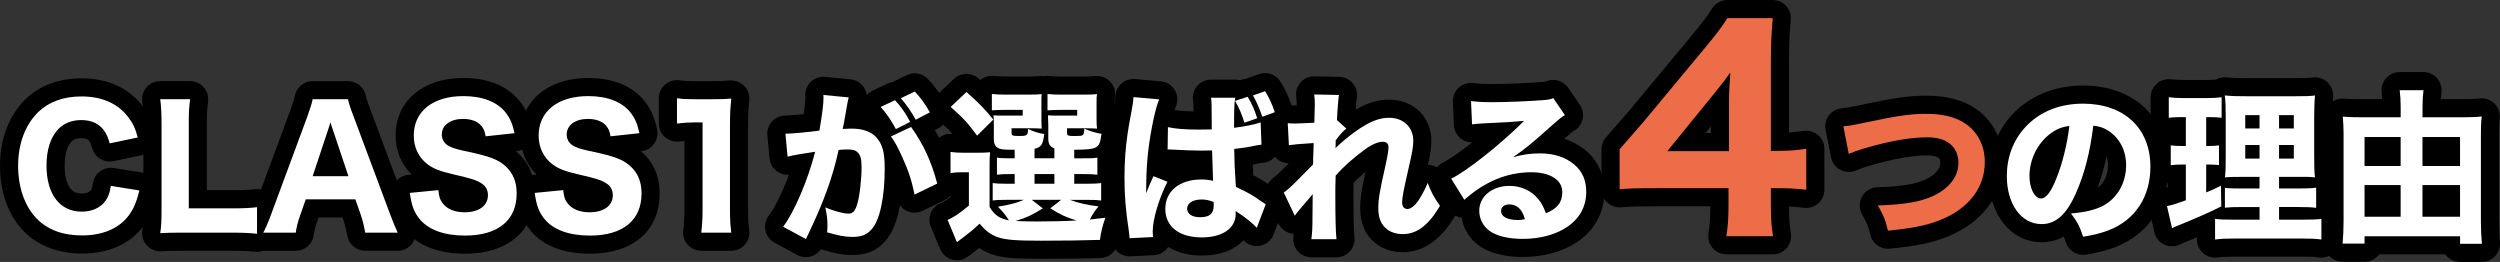 <?xml version="1.0" encoding="UTF-8"?>
<svg id="_レイヤー_2" data-name="レイヤー 2" xmlns="http://www.w3.org/2000/svg" viewBox="0 0 2069.38 216.8">
  <rect x="0" y="0" width="2069.38" height="216.8" fill="#333333" stroke="none"/>
  <defs>
    <style>
      .cls-1 {
        fill: #ed6d49;
      }

      .cls-2 {
        fill: #fff;
      }
    </style>
  </defs>
  <g id="_レイヤー_1-2" data-name="レイヤー 1">
    <g>
      <path d="M67.84,209.88c-19.51,0-36.65-6.59-48.26-18.55C6.96,178.36,0,159.11,0,137.15s7.41-41.85,21.44-55.36c11.65-11.12,27.54-16.96,45.99-16.96,21.7,0,39.22,7.97,50.66,23.05,5.13,6.72,8.06,12.94,10.45,22.15,1.03,3.97.39,8.18-1.77,11.67-2.16,3.48-5.65,5.93-9.66,6.78l-23.23,4.89c-1.04.22-2.08.32-3.1.32-6.6,0-12.61-4.38-14.44-10.99-1.13-4.07-1.64-4.79-2.24-5.62-.06-.09-.12-.18-.19-.27-.49-.72-1.65-2.42-6.62-2.42-3.65,0-6.43.98-8.25,2.91-.02.02-.05.05-.07.07-3.48,3.63-5.47,10.79-5.47,19.64,0,8.22,1.67,14.93,4.69,18.89,1.53,1.99,3.98,4.28,9.51,4.28,2.49,0,5.79-.48,7.49-2.76.64-.97,1.1-1.86,1.74-5.92.63-3.93,2.79-7.46,6.02-9.79,2.58-1.86,5.66-2.85,8.8-2.85.79,0,1.59.06,2.38.19l23.63,3.8c4.15.67,7.82,3.04,10.14,6.55,2.31,3.51,3.05,7.82,2.03,11.9-2.77,11.08-5.95,19.7-13.24,28.4-10.8,13-28.16,20.18-48.86,20.18Z"/>
      <path d="M212.77,208.52c-.68,0-1.37-.05-2.05-.14-2.92-.4-9.63-.81-18.05-.81h-41.57c-8.74,0-13.38.15-17.67.39-.27.01-.54.02-.81.02-4.24,0-8.3-1.8-11.16-4.98-3.03-3.38-4.38-7.95-3.65-12.43.65-4.01.89-8.48.89-16.48v-71.04c0-8.79-.23-13.4-.96-18.98-.56-4.28.75-8.59,3.6-11.84,2.85-3.24,6.96-5.1,11.27-5.1h24.72c4.28,0,8.35,1.82,11.19,5.02,2.85,3.19,4.2,7.44,3.71,11.69-.89,7.76-.99,8.95-.99,18.94v54.68h21.4c9.26,0,13.31-.28,18.41-.85.57-.06,1.13-.1,1.7-.1,3.66,0,7.23,1.34,9.99,3.81,3.19,2.85,5.01,6.92,5.01,11.19v22.01c0,4.34-1.88,8.46-5.15,11.31-2.75,2.4-6.25,3.69-9.85,3.69Z"/>
      <path d="M302.28,207.57c-7.31,0-13.56-5.27-14.79-12.47-.75-4.39-1.74-8.45-2.94-12.08l-1.06-3.02h-19.75l-1.1,3.14c-1.85,5.2-2.43,7.89-2.98,11.62-1.08,7.36-7.4,12.82-14.84,12.82h-26.89c-5.27,0-10.15-2.76-12.86-7.28s-2.85-10.13-.37-14.78c1.82-3.42,3.47-7.33,6.09-14.43l29.6-79.96c2.43-6.76,3.2-9.48,3.77-12.13,1.48-6.92,7.59-11.85,14.67-11.85h29.2c6.98,0,13.04,4.82,14.62,11.62.62,2.7,1.21,4.87,4,12.1.02.05,29.94,80.16,29.94,80.16,2.39,6.43,4.68,12.05,6.13,15.05,2.23,4.65,1.92,10.12-.83,14.48-2.75,4.36-7.54,7.01-12.7,7.01h-26.9Z"/>
      <path d="M385,210.01c-28.12,0-42.5-10.67-49.62-19.63-7.08-8.81-9.4-17.16-11.01-28.59-.57-4.05.54-8.16,3.07-11.37,2.53-3.21,6.26-5.26,10.33-5.65l3.03-.3c-8.62-8.35-13.31-19.63-13.31-32.32,0-28.47,22.51-47.6,56.02-47.6,26.5,0,40.39,10.88,47.37,20.02.06.07.11.15.17.23,4.78,6.5,7.35,12.53,9.49,22.23.92,4.16.02,8.52-2.47,11.98-2.49,3.46-6.33,5.7-10.57,6.16l-.42.04c3.7,3.11,6.88,6.78,9.33,10.83,4.14,6.83,6.24,14.98,6.24,24.2,0,30.7-22.09,49.77-57.65,49.77Z"/>
      <path d="M488.37,210.01c-28.12,0-42.5-10.67-49.62-19.63-7.08-8.81-9.4-17.16-11.01-28.59-.57-4.05.54-8.16,3.07-11.37,2.53-3.21,6.26-5.26,10.33-5.65l3.03-.3c-8.62-8.35-13.31-19.63-13.31-32.32,0-28.47,22.51-47.6,56.02-47.6,26.5,0,40.39,10.88,47.37,20.02.06.07.11.15.17.23,4.78,6.5,7.35,12.53,9.49,22.23.92,4.16.02,8.52-2.47,11.98-2.49,3.46-6.33,5.7-10.57,6.16l-.42.04c3.7,3.11,6.88,6.78,9.33,10.83,4.14,6.83,6.24,14.98,6.24,24.2,0,30.7-22.09,49.77-57.65,49.77Z"/>
      <path d="M580.46,207.57c-4.3,0-8.4-1.85-11.25-5.07-2.85-3.23-4.17-7.52-3.64-11.79.65-5.23.97-10.84.97-17.16v-56.88c-1.38.12-2.82.27-4.42.46-.59.07-1.19.11-1.78.11-3.65,0-7.2-1.33-9.96-3.78-3.21-2.85-5.04-6.93-5.04-11.22v-20.92c0-4.37,1.91-8.52,5.22-11.37,2.74-2.35,6.21-3.63,9.78-3.63.75,0,1.5.06,2.25.17,3.38.51,5.96.65,12.56.65h14.81c7.71,0,9.22-.12,14.2-.5.38-.03.77-.04,1.15-.04,4.04,0,7.93,1.63,10.76,4.55,3.1,3.2,4.63,7.61,4.15,12.05-.74,6.9-1,12.24-1,20.41v69.95c0,7.17.25,11.64.96,17.08.56,4.28-.75,8.59-3.6,11.84-2.85,3.24-6.96,5.1-11.27,5.1h-24.86Z"/>
      <path d="M667.12,212.86c-2.46,0-4.91-.61-7.12-1.8l-18.88-10.19c-3.86-2.08-6.62-5.76-7.54-10.05s.08-8.77,2.75-12.26c5.15-6.73,11.48-19.85,16.72-33.94-.38.03-.75.04-1.13.04-3.02,0-5.99-.91-8.53-2.66-3.65-2.52-6-6.53-6.41-10.96l-1.77-19.02c-.39-4.2,1.01-8.37,3.85-11.49,2.84-3.12,6.87-4.9,11.09-4.9h.81c1.83,0,8.13-.5,14.29-1.12.95-6.48,1.41-11,1.41-13.9v-.02c-.61-4.52.86-9.08,4.01-12.38,2.84-2.98,6.77-4.64,10.85-4.64.48,0,.96.02,1.45.07l21.05,2.04c4.47.43,8.5,2.84,11.01,6.57,1.34,1.99,2.16,4.24,2.44,6.56,1.38-1.64,3.12-2.99,5.12-3.92l11.95-5.57c1.27-.59,2.59-.99,3.92-1.21.21-.12.43-.23.65-.33l11.55-5.57c2.08-1,4.31-1.49,6.51-1.49,4.03,0,7.99,1.62,10.89,4.69,5.87,6.2,10.71,12.88,14.8,20.42,1.91,3.53,2.33,7.68,1.16,11.52s-3.83,7.05-7.39,8.91l-2.83,1.48c7.31,12.33,12.33,24.75,16.48,40.32,1.85,6.94-1.48,14.22-7.94,17.36l-18.75,9.1c-2.07,1-4.31,1.51-6.55,1.51s-4.55-.52-6.64-1.55c-2.2-1.08-4.06-2.67-5.47-4.6-2.12,11.91-5.94,23.03-12.57,30.22-8.87,9.72-19.06,10.97-26.94,10.97-8.31,0-16.01-1.76-25.01-4.41-.32-.09-.63-.2-.94-.31-1.83,2.66-4.5,4.68-7.61,5.72-1.54.52-3.15.77-4.74.77Z"/>
      <path d="M792.09,215.44c-1.24,0-2.48-.15-3.71-.47-4.56-1.16-8.31-4.4-10.13-8.74l-7.74-18.47c-1.57-3.74-1.55-7.97.04-11.7,1.6-3.73,4.64-6.66,8.43-8.11,1.9-.73,4.59-2.4,8.02-5v-4.7c-.07,0-.14,0-.21,0-3.57,0-7.06-1.28-9.8-3.64-3.3-2.85-5.2-7-5.2-11.36v-17.52c0-4.34,1.88-8.46,5.14-11.31,2.75-2.4,6.25-3.69,9.86-3.69.58,0,1.16.03,1.74.1-3.05-3.39-6.38-6.53-11.53-11.08-3.16-2.79-4.99-6.77-5.07-10.98-.07-4.21,1.62-8.25,4.68-11.15l13.04-12.36c2.89-2.74,6.6-4.11,10.32-4.11,3.52,0,7.04,1.23,9.88,3.71.54.47,1.06.93,1.58,1.39,2.71-2.25,6.11-3.47,9.6-3.47.65,0,1.29.04,1.94.13,1.46.19,4.29.42,9.47.42h17.93c6.48,0,8.38-.13,10.53-.34.47-.04.95-.07,1.42-.07.66,0,1.31.04,1.95.13.92-.17,1.85-.26,2.8-.26.65,0,1.29.04,1.94.13,1.46.19,4.29.42,9.47.42h17.52c6.6,0,8.51-.13,10.67-.34.47-.04.95-.07,1.42-.07,4.16,0,8.17,1.73,11.02,4.82,3.18,3.44,4.57,8.17,3.75,12.78-.06.36-.12.62-.15.88-.03.39-.03,2.12-.03,4.12v13.31c0,.63,0,1.19.01,1.69,2.97,3.17,4.54,7.58,3.94,12.2-.52,4.01-1.19,9.2-3.77,13.92.33,1.24.5,2.54.5,3.85v11.89c2.01,2.6,3.12,5.82,3.12,9.16v14.4c0,1.36-.18,2.7-.54,3.99.29.31.57.63.83.97,3.25,4.1,4.12,9.6,2.31,14.51-1.97,5.32-3.12,10.01-3.64,14.76-.8,7.41-6.93,13.11-14.38,13.37-12.05.42-31.04.69-49.56.69-22.12,0-31.38-.8-39.6-3.43-.12-.04-.25-.08-.37-.12-4.11-1.43-7.64-3.15-10.96-5.42-1.18.93-2.47,1.92-3.95,3.05-1.09.83-1.95,1.46-2.75,2.04-.88.64-1.52,1.1-2.41,1.82-2.69,2.15-6,3.29-9.37,3.29Z"/>
      <path d="M934.97,212.19c-7.79,0-14.34-6-14.94-13.85l-.08-1.13c-.07-1.03-.11-1.61-.35-3.28-2.79-18.55-3.83-31.22-3.83-46.73,0-13.81.89-26.45,2.73-38.65.58-4.33.66-4.75,3.36-19.37,0-.05.02-.09.03-.14,1.03-5.27,1.28-7.42,1.37-9.35.19-4.09,2.03-7.92,5.11-10.61,2.74-2.4,6.26-3.71,9.87-3.71.44,0,.89.02,1.33.06l21.33,1.9c4.94.44,9.35,3.3,11.76,7.63,2.42,4.33,2.54,9.58.32,14.02-.21.46-.47,1.15-.75,2.04,3.97.68,9.24,1.09,15.73,1.2-.02-1.13-.06-4.18-.06-4.25,0-2.07-.11-3.29-.16-3.7-1.01-4.4,0-9.03,2.79-12.6,2.84-3.64,7.2-5.77,11.82-5.77h20.1c1.32,0,2.62.17,3.87.51l1.82-.59c1.06-.35,2.14-.57,3.22-.67.26-.11.52-.21.79-.3l10.05-3.53c1.63-.57,3.31-.85,4.97-.85,5.13,0,10.06,2.65,12.84,7.24,4.14,6.84,7.05,13.16,9.44,20.5,2.5,7.67-1.51,15.94-9.07,18.72l-1.63.6.43,11.67c.29,8.01-5.76,14.83-13.75,15.5l-.26.02c-.88.07-.97.08-3.15.52-1.62.37-3.29.71-5.06,1.03.11,2.43.26,5.16.47,8.75,5.49,2.81,9.48,5.25,14.89,9.13,1.71,1.14,2.12,1.41,3.45,2.26,6.01,3.83,8.5,11.35,5.96,18.01l-7.47,19.56c-1.91,4.99-6.33,8.59-11.6,9.45-.8.13-1.61.2-2.41.2-4.13,0-8.11-1.71-10.96-4.76-6.96,7.48-18.31,12.64-34.55,12.64-10.91,0-20.37-2.53-27.78-7.08-.42.64-.88,1.25-1.4,1.82-2.67,2.98-6.43,4.77-10.43,4.96l-19.42.95c-.25.01-.5.02-.75.02ZM993.2,180.26"/>
      <path d="M1085.49,213c-4.34,0-8.46-1.88-11.31-5.15s-4.14-7.62-3.54-11.91c.11-.78.21-1.56.29-2.39-.08,0-.16,0-.24-.02-5.39-.39-10.15-3.65-12.46-8.52l-9.1-19.15c-3.06-6.44-1.16-14.15,4.55-18.44,2.68-2.01,4.43-3.56,7.5-6.62,2.23-2.23,4.09-4.09,5.63-5.64-3.43-.02-6.77-1.21-9.45-3.42-3.25-2.68-5.23-6.6-5.45-10.8l-.95-18.2c-.23-4.37,1.46-8.62,4.63-11.64,2.8-2.67,6.52-4.14,10.35-4.14.5,0,1,.02,1.5.07,1.97.2,2.88.2,4.89.2.26,0,.6,0,1.02-.02,0-.32,0-.61,0-.88,0-2.75-.07-3.58-.42-6.21-.57-4.33.79-8.7,3.7-11.95,2.85-3.18,6.91-4.99,11.17-4.99.1,0,20.81.41,20.81.41,4.32.09,8.4,2.03,11.18,5.34,2.78,3.31,4,7.66,3.34,11.94-.25,1.65-.64,5.48-.96,9.92,9.9-5.77,18.52-8.32,27.56-8.32,20.34,0,35.1,14.36,35.1,34.15,0,5.57-.89,10.99-2.85,19.77,6.14.08,11.61,3.89,13.81,9.63,2.65,6.92,3.84,9.14,8.49,15.81,3.46,4.96,3.59,11.52.35,16.62-5.09,8-7.14,11-11.92,15.95-9.13,9.52-19.76,14.36-31.57,14.36-8.19,0-15.92-2.42-21.77-6.8-.03-.02-.07-.05-.1-.08-8.87-6.77-13.37-16.68-13.37-29.45,0-7.79.83-13.94,4.38-30.13-3.72,3.09-7.09,6.19-9.88,9.07-.09,3.77-.09,6.82-.09,9.25,0,18.81.28,30.49.86,35.7.47,4.24-.89,8.48-3.73,11.66-2.85,3.18-6.91,5-11.18,5h-20.78Z"/>
      <path d="M1260.31,212.73c-15.25,0-28.24-3.48-36.59-9.81-7.48-5.59-12.33-13.65-13.8-22.68-4.38-.64-8.25-3.18-10.58-6.94l-10.87-17.52c-2.25-3.62-2.84-8.03-1.65-12.12s4.08-7.48,7.92-9.32c4.9-2.35,13.8-8.49,23.9-16.43-.06,0-.11,0-.17,0-3.5,0-6.92-1.23-9.64-3.51-3.23-2.71-5.17-6.65-5.35-10.86l-.82-19.29c-.19-4.44,1.6-8.73,4.88-11.72,2.78-2.54,6.39-3.92,10.11-3.92.67,0,1.34.04,2.01.13,3.92.53,7.57.82,15.65.82,11.16,0,27.62-.65,40.03-1.59,2.07-.16,3.42-.29,4.01-.4,2.04-.96,4.21-1.41,6.35-1.41,4.83,0,9.52,2.33,12.4,6.54l9.64,14.13c2.36,3.46,3.17,7.74,2.23,11.82s-3.54,7.58-7.18,9.66l-.2.11c-1.23.7-1.61.92-7.87,6.43,6.68,2.12,12.69,5.39,17.97,9.79,10.03,8.39,15.31,20.16,15.31,34.07,0,18.53-9.27,34.1-26.11,43.82-11.41,6.64-25.8,10.16-41.6,10.16Z"/>
      <path d="M1428.98,210.49c-4.41,0-8.6-1.94-11.45-5.3-2.85-3.36-4.08-7.81-3.35-12.16,1.09-6.55,1.52-12.53,1.57-22.27h-46.93c-13.1,0-20.13.22-26.83.83-.45.04-.91.06-1.36.06-3.73,0-7.34-1.39-10.11-3.92-3.11-2.84-4.88-6.86-4.88-11.08v-33.08c0-3.62,1.31-7.11,3.68-9.84,4.18-4.8,7.81-8.97,10.93-12.54,3.45-3.95,6.27-7.18,8.48-9.74l50.3-60.5c10.2-12.42,13.37-16.35,18.16-23.95,2.75-4.35,7.54-6.99,12.68-6.99h37.52c4.2,0,8.21,1.76,11.05,4.86,2.84,3.1,4.25,7.24,3.89,11.43-1.04,12.01-1.5,20.06-1.5,36.01v57.35c4.01-.24,7.79-.67,11.9-1.34.8-.13,1.6-.19,2.4-.19,3.54,0,6.99,1.25,9.72,3.58,3.35,2.85,5.28,7.03,5.28,11.42v33.97c0,4.29-1.84,8.38-5.05,11.23-2.76,2.44-6.3,3.77-9.95,3.77-.6,0-1.2-.04-1.81-.11-4.13-.5-8.23-.84-12.49-1.03.04,9.7.43,15.06,1.58,22.15.7,4.34-.53,8.77-3.38,12.12s-7.03,5.28-11.42,5.28h-38.63ZM1416.2,110.11v-5.57l-4.53,5.57h4.53Z"/>
      <path d="M1562.79,205.94c-6.83,0-12.89-4.66-14.55-11.42-1.79-7.27-2.58-9.54-6.88-17.06-2.61-4.57-2.64-10.18-.06-14.78,2.58-4.59,7.37-7.5,12.64-7.66,16.49-.5,27.36-1.92,35.25-4.63.06-.02.12-.04.18-.06,6.82-2.24,11.94-5.6,14.81-9.7,1.39-1.99,1.91-3.64,1.91-6.07s-.66-3.13-1.1-3.59c-1.49-1.53-4.81-2.33-9.84-2.33-12.71,0-29.25,3.03-49.16,9-3.66,1.13-7.24,2.42-9.59,3.45-1.93.85-3.99,1.27-6.04,1.27-2.39,0-4.77-.57-6.94-1.7-4.04-2.11-6.9-5.94-7.78-10.41l-4.48-22.82c-.83-4.2.18-8.55,2.77-11.96s6.5-5.55,10.77-5.89c4.11-.32,6.02-.69,14.91-2.57,27.8-5.85,39.65-7.8,55.14-7.8,16.62,0,30.32,3.63,40.71,10.8,14.29,9.78,22.51,25.87,22.51,44.13,0,24.93-14.27,46.31-39.16,58.67-.04.02-.09.04-.13.07-14.59,7.06-28.3,10.34-54.33,12.97-.51.05-1.02.08-1.52.08Z"/>
      <path d="M1724.3,210.96c-6.36,0-12.15-4.05-14.22-10.26-.65-1.94-1.2-3.51-1.76-4.89-5.12,2.85-11.19,4.69-18.38,4.69-25.38,0-43.8-23.05-43.8-54.8,0-19.18,6.82-37.13,19.2-50.52,14.37-15.7,35.28-24.38,58.83-24.38,42.36,0,70.83,26.99,70.83,67.16,0,30.82-16.3,55.64-43.6,66.39-7.39,2.93-13.61,4.55-24.59,6.4-.84.14-1.68.21-2.51.21ZM1743.72,129.4c-2,9.3-4.46,17.97-7.43,26.09,5.43-4.07,8.6-10.88,8.6-18.75,0-2.21-.28-4.78-1.17-7.34Z"/>
      <path d="M1921.54,213.27c-.75,0-1.5-.06-2.25-.17-3.34-.51-6.33-.65-13.92-.65h-55.28c-7.57,0-10.57.14-14.56.68-.67.09-1.34.14-2.01.14-3.61,0-7.12-1.3-9.87-3.71-3.26-2.85-5.13-6.97-5.13-11.29v-1.82c-3.52,1.47-7.44,3.09-11.95,4.93l-.19.08c-.65.28-.75.32-1.16.55-2.26,1.25-4.77,1.89-7.29,1.89-2.08,0-4.16-.43-6.1-1.3-4.31-1.92-7.46-5.75-8.52-10.35l-4.21-18.34c-.9-3.93-.18-8.07,2-11.46,2.18-3.4,5.64-5.77,9.59-6.58,1.43-.3,2.42-.5,3.65-.83v-3.51c-2.7-.46-5.25-1.65-7.36-3.49-3.26-2.85-5.14-6.97-5.14-11.3v-16.44c0-4.04,1.63-7.91,4.51-10.72-.38-.28-.74-.57-1.09-.88-3.21-2.85-5.04-6.93-5.04-11.22v-16.98c0-4.3,1.85-8.4,5.07-11.24,2.76-2.43,6.29-3.76,9.93-3.76.62,0,1.24.04,1.86.12,3.08.38,6.5.56,10.77.56h18.61c3.33,0,5.81-.12,7.78-.28,2.22-1.24,4.73-1.9,7.3-1.9.46,0,.92.02,1.39.06,5.25.49,8.85.61,17.49.61h38.17c9.25,0,12.97-.12,15.29-.49.79-.13,1.58-.19,2.37-.19,3.8,0,7.5,1.45,10.31,4.1,3.39,3.2,5.09,7.8,4.61,12.44-.38,3.63-.6,10.26-.6,17.75v29.88c0,9.37.13,13.43.56,16.69.2,1.55.15,3.11-.12,4.61.78,1.83,1.19,3.83,1.19,5.87v15.25c2.77,2.8,4.35,6.59,4.35,10.56v17.12c0,4.37-1.91,8.52-5.22,11.37-2.74,2.35-6.22,3.63-9.78,3.63Z"/>
      <path d="M2036.31,216.8c-5.02,0-9.46-2.46-12.18-6.25h-54.79c-2.73,3.71-7.13,6.11-12.08,6.11h-18.2c-4.21,0-8.24-1.77-11.08-4.89-2.84-3.11-4.24-7.28-3.86-11.47.53-5.8.75-10.92.75-17.11v-73.21c0-4-.18-7.59-.61-12-.43-4.47,1.16-8.9,4.34-12.07,2.83-2.82,6.64-4.38,10.59-4.38.5,0,.99.02,1.49.07,3.38.34,7.3.47,13.99.47h17.27c-.12-1.84-.29-3.67-.52-5.66-.5-4.25.84-8.52,3.69-11.72s6.93-5.03,11.21-5.03h19.7c4.3,0,8.4,1.85,11.25,5.07,2.85,3.23,4.17,7.52,3.64,11.79-.22,1.73-.4,3.48-.52,5.55h17.83c6.92,0,10.66-.15,14.28-.58.58-.07,1.17-.1,1.75-.1,3.95,0,7.76,1.56,10.59,4.38,3.25,3.23,4.83,7.78,4.31,12.33-.43,3.76-.58,7.12-.58,12.83v72.4c0,5.61.25,11.39.76,17.17.37,4.19-1.04,8.34-3.89,11.44-2.84,3.1-6.85,4.86-11.06,4.86h-18.07Z"/>
    </g>
    <g>
      <path class="cls-2" d="M90.79,118.67c-1.36-4.89-2.45-7.47-4.48-10.32-4.08-5.98-10.59-8.96-19.02-8.96-7.74,0-14.4,2.58-19.15,7.61-6.25,6.52-9.64,16.98-9.64,30.02,0,23.77,11,38.17,29.2,38.17,8.56,0,15.62-3.26,19.83-9.24,2.17-3.26,3.26-6.11,4.21-12.09l23.63,3.8c-2.72,10.87-5.3,16.57-10.19,22.41-8.01,9.64-21.19,14.81-37.35,14.81s-28.66-4.89-37.49-13.99c-9.92-10.19-15.35-25.81-15.35-43.74s5.84-33.96,16.84-44.55c8.83-8.42,20.92-12.77,35.59-12.77,16.98,0,30.16,5.84,38.71,17.12,3.94,5.16,5.98,9.51,7.88,16.84l-23.23,4.89Z"/>
      <path class="cls-2" d="M151.1,192.57c-8.42,0-13.45.14-18.47.41.82-5.03,1.09-10.32,1.09-18.88v-71.04c0-9.37-.27-14.67-1.09-20.92h24.72c-.95,8.29-1.09,10.05-1.09,20.65v69.68h36.4c9.37,0,14.13-.27,20.1-.95v22.01c-3.94-.54-11.55-.95-20.1-.95h-41.57Z"/>
      <path class="cls-2" d="M302.28,192.57c-.95-5.57-2.17-10.32-3.53-14.4l-4.62-13.18h-41.02l-4.62,13.18c-2.17,6.11-2.99,9.78-3.67,14.4h-26.89c2.17-4.08,4.08-8.56,6.93-16.3l29.61-80.01c2.45-6.79,3.53-10.32,4.35-14.13h29.2c.82,3.53,1.63,6.38,4.62,14.13l29.88,80.01c2.58,6.93,5.03,12.9,6.66,16.3h-26.9ZM275.52,107.4c-.41-1.22-.95-2.58-2.04-6.25-.81,2.85-.95,3.53-1.9,6.25l-12.77,38.44h29.61l-12.9-38.44Z"/>
      <path class="cls-2" d="M362.86,157.39c.54,5.57,1.36,8.15,3.67,11,3.67,4.75,10.05,7.33,18.07,7.33,11.82,0,19.29-5.43,19.29-14.13,0-4.21-1.77-7.61-5.3-9.78-4.21-2.72-8.42-4.08-23.23-7.47-11.55-2.72-16.03-4.48-21.19-8.15-7.61-5.71-11.68-13.99-11.68-24.04,0-19.97,15.89-32.6,41.02-32.6,16.17,0,28.39,4.89,35.45,14.13,3.4,4.62,5.16,8.56,6.93,16.57l-23.91,2.58c-.68-4.21-1.63-6.25-3.53-8.69-3.12-3.67-8.56-5.71-15.08-5.71-10.59,0-17.66,5.16-17.66,12.9,0,3.67,1.63,6.66,4.62,8.83,2.99,1.9,5.71,2.85,12.77,4.48,14.81,3.12,21.33,4.89,26.76,7.33,5.57,2.45,10.59,6.66,13.72,11.82,2.72,4.48,4.08,9.92,4.08,16.44,0,22.14-15.49,34.77-42.65,34.77-17.52,0-30.7-4.89-37.9-13.99-4.48-5.57-6.38-10.73-7.88-21.33l23.63-2.31Z"/>
      <path class="cls-2" d="M466.23,157.39c.54,5.57,1.36,8.15,3.67,11,3.67,4.75,10.05,7.33,18.07,7.33,11.82,0,19.29-5.43,19.29-14.13,0-4.21-1.77-7.61-5.3-9.78-4.21-2.72-8.42-4.08-23.23-7.47-11.55-2.72-16.03-4.48-21.19-8.15-7.61-5.71-11.68-13.99-11.68-24.04,0-19.97,15.89-32.6,41.02-32.6,16.17,0,28.39,4.89,35.45,14.13,3.4,4.62,5.16,8.56,6.93,16.57l-23.91,2.58c-.68-4.21-1.63-6.25-3.53-8.69-3.12-3.67-8.56-5.71-15.08-5.71-10.59,0-17.66,5.16-17.66,12.9,0,3.67,1.63,6.66,4.62,8.83,2.99,1.9,5.71,2.85,12.77,4.48,14.81,3.12,21.33,4.89,26.76,7.33,5.57,2.45,10.59,6.66,13.72,11.82,2.72,4.48,4.08,9.92,4.08,16.44,0,22.14-15.49,34.77-42.65,34.77-17.52,0-30.7-4.89-37.9-13.99-4.48-5.57-6.38-10.73-7.88-21.33l23.63-2.31Z"/>
      <path class="cls-2" d="M560.36,81.32c4.48.68,7.88.82,14.81.82h14.81c8.15,0,10.05-.14,15.35-.54-.82,7.61-1.09,13.45-1.09,22.01v69.95c0,7.61.27,12.77,1.09,19.02h-24.86c.68-5.43,1.09-11.55,1.09-19.02v-72.26h-5.98c-5.3,0-9.51.27-15.21.95v-20.92Z"/>
      <path class="cls-2" d="M650.15,110.66h.81c4.08,0,20.38-1.49,27.3-2.58,2.45-14.26,3.4-22.28,3.4-27.44,0-.41,0-1.09-.14-2.04l21.05,2.04c-.41,1.36-.68,2.44-.95,3.94-.14.54-1.22,6.38-3.12,17.52-.54,2.85-.54,2.99-.95,4.62,3.26-.14,5.16-.27,7.2-.27,9.64,0,16.71,2.58,21.19,7.88,4.62,5.57,6.38,12.22,6.38,24.99,0,24.31-4.08,43.2-11,50.67-4.08,4.48-8.42,6.11-15.89,6.11-5.84,0-11.55-1.09-20.78-3.8.27-2.99.27-4.08.27-6.11,0-4.75-.41-8.15-1.77-14.53,6.93,2.99,14.81,5.16,19.29,5.16,3.4,0,5.43-2.17,7.06-7.61,2.04-6.52,3.67-20.65,3.67-30.97,0-6.52-.95-10.05-3.4-12.22-1.77-1.77-3.94-2.31-8.83-2.31-2.31,0-3.8.14-6.79.41-4.75,22.14-12.22,42.79-24.86,69.14-1.22,2.58-1.36,2.85-2.17,4.62l-18.88-10.19c9.24-12.09,20.78-39.39,26.49-62.08-9.64,1.36-18.88,2.99-22.82,4.08l-1.77-19.02ZM740.88,82.95c5.43,5.98,8.56,10.46,12.5,17.93l-11.82,5.98c-3.67-6.93-8.15-13.58-12.63-18.34l11.95-5.57ZM754.19,105.09c10.59,15.08,16.71,28.52,21.6,46.86l-18.75,9.1c-2.31-11.27-5.03-19.7-10.05-30.7-3.94-8.69-5.84-12.22-9.51-17.39l16.71-7.88ZM757.18,75.75c4.89,5.16,8.96,10.73,12.5,17.25l-11.68,6.11c-3.94-7.06-7.61-12.36-12.36-17.79l11.55-5.57Z"/>
      <path class="cls-2" d="M819.12,171.38c4.35,6.93,8.29,9.51,16.03,11-2.99-4.62-4.62-6.66-9.1-11.27,10.46-1.77,15.76-3.26,21.46-5.71h-14.4c-5.84,0-8.56.14-11.41.54v-14.4c3.12.41,5.3.54,11.27.54h6.93v-8.01h-1.9c-7.06,0-9.37.14-12.77.54v-14.13c3.67.54,5.43.54,12.77.54h1.9v-7.06c-7.61,0-10.46-.14-12.63-.95-3.26-1.22-4.62-3.53-4.62-7.88v-11.41c0-4.35,0-5.03-.27-8.29,2.72.27,4.62.27,9.78.27h14.4v-4.75h-14.4c-5.71,0-7.88.14-11.14.41v-13.58c3.12.41,7.2.54,11.41.54h17.93c6.66,0,9.1-.14,11.95-.41-.27,1.77-.27,2.72-.27,5.3v15.62c0,3.8.14,5.98.27,7.61-2.99-.14-5.71-.27-8.83-.27h-16.17v3.53c0,2.58.68,2.85,6.25,2.85,6.79,0,7.33-.41,7.33-5.84,5.03,2.31,8.15,3.4,13.45,4.21-.95,8.56-2.45,11-8.01,12.22v7.88h16.44v-8.15c-3.67-1.49-5.03-3.67-5.03-8.01v-10.73c0-1.22-.14-4.08-.27-8.69,2.72.27,4.62.27,9.78.27h14.4v-4.75h-13.31c-5.84,0-8.01.14-11.27.41v-13.58c3.12.41,7.2.54,11.41.54h17.52c6.79,0,9.24-.14,12.09-.41-.41,2.31-.41,2.45-.41,7.61v13.31c0,3.67.14,5.71.41,7.61-3.12-.14-5.84-.27-8.96-.27h-15.89v3.67c0,2.45.68,2.72,6.25,2.72,7.61,0,7.74,0,8.01-6.11,4.89,2.17,8.42,3.26,14.26,4.35-.95,7.33-1.9,9.78-4.89,11.27-2.58,1.36-6.52,1.77-17.66,1.9v7.06h6.52c7.33,0,8.96,0,12.63-.54v14.13c-3.53-.41-5.7-.54-12.77-.54h-6.38v8.01h9.37c7.2,0,9.64-.14,12.9-.54v14.4c-3.4-.41-5.84-.54-12.9-.54h-12.9c6.52,2.58,13.85,4.21,23.63,5.43-3.4,4.08-4.89,6.38-7.2,10.87,4.08-.41,6.25-.68,12.9-1.49-2.31,6.25-3.8,12.09-4.48,18.34-11.55.41-30.43.68-49.04.68-20.1,0-28.66-.68-35.04-2.72-6.25-2.17-10.32-5.16-15.62-11.41-5.3,5.03-7.61,6.93-13.31,11.27-2.31,1.77-3.4,2.44-5.43,4.07l-7.74-18.47c4.62-1.77,10.05-5.43,17.66-11.82v-27.57h-6.38c-3.26,0-5.16.14-8.83.68v-17.52c3.94.54,5.98.68,11.14.68h11.41c5.03,0,7.06-.14,10.19-.41-.41,4.21-.41,5.84-.41,14.94v30.43ZM799.97,76.16c9.78,8.56,15.21,14.13,22.28,22.82l-13.45,13.31c-7.33-10.05-11.41-14.53-21.87-23.77l13.04-12.36ZM863.13,172.46c-8.69,5.57-13.04,7.47-22.41,10.46,4.62.27,11,.41,18.75.41,8.96,0,22.41-.27,31.65-.82-8.42-2.58-13.04-4.62-21.73-10.05l8.96-7.06h-24.31l9.1,7.06ZM856.34,152.09h16.44v-8.01h-16.44v8.01Z"/>
      <path class="cls-2" d="M959.57,82.27c-2.85,5.71-6.93,24.99-8.96,41.29-1.09,8.83-1.63,18.34-1.77,26.35,0,2.58-.14,7.88-.14,10.05,2.99-7.33,3.94-9.78,6.11-14.13l11.55,4.62c-7.2,14.26-12.22,31.11-12.22,41.43,0,.54.14,2.04.27,4.35l-19.42.95c-.14-1.77-.14-2.58-.54-5.43-2.72-18.07-3.67-30.02-3.67-44.55,0-12.77.81-24.86,2.58-36.54q.54-4.07,3.26-18.75c1.09-5.57,1.49-8.56,1.63-11.54l21.33,1.9ZM966.77,105.23c5.98,1.36,14.26,2.04,25.4,2.04,3.8,0,6.25,0,10.87-.14q0-10.05-.14-19.15c0-2.58-.14-5.43-.54-7.06h20.1c-.82,4.48-.95,10.05-.95,24.86,8.96-1.09,16.3-2.58,22-4.48l.68,18.47c-1.63.14-1.9.14-5.3.81-4.75,1.09-10.05,1.9-17.25,2.72.14,11,.27,13.99,1.36,31.38,10.05,4.75,13.99,6.93,20.78,11.82,2.04,1.36,2.44,1.63,3.94,2.58l-7.47,19.56c-3.12-3.8-9.64-8.96-17.52-13.99.14,1.22.14,1.49.14,2.31,0,11.95-10.87,19.56-28.12,19.56-18.75,0-30.16-8.97-30.16-23.64s11.82-24.31,29.75-24.31c3.67,0,5.98.27,9.78,1.09-.14-4.62-.41-10.73-.81-25.13-3.94.14-6.25.14-9.24.14-4.89,0-16.98-.41-22.82-.81q-2.17-.14-3.94-.14c-.14,0-.41,0-.82.14l.27-18.61ZM994.62,165.13c-7.2,0-11.95,2.99-11.95,7.61,0,4.35,4.08,7.06,10.73,7.06,7.88,0,11.27-2.99,11.27-9.78,0-1.22,0-2.85-.14-2.85-3.94-1.49-6.25-2.04-9.92-2.04ZM1030.07,101.56c-2.04-6.66-4.35-12.09-7.74-18.07l10.46-3.4c3.53,6.11,5.71,10.87,7.88,17.79l-10.59,3.67ZM1044.88,96.67c-2.17-6.52-4.48-11.82-7.74-17.66l10.05-3.53c3.53,5.84,5.98,11.14,8.01,17.39l-10.32,3.8Z"/>
      <path class="cls-2" d="M1062.67,159.42c3.26-2.45,5.57-4.48,9.1-8.01q13.31-13.31,15.08-15.21c.14-2.17.14-3.94.14-5.57q.14-3.53.27-6.93c0-1.63,0-2.58.14-5.3-11.27.68-16.71,1.22-20.51,1.77l-.95-18.2c2.72.27,4.21.27,6.38.27,2.72,0,11-.41,15.62-.68.27-7.33.41-12.36.41-15.21,0-3.53-.14-5.03-.54-8.15l20.51.41c-.54,3.53-1.36,13.04-1.63,20.78l7.74,7.06c-2.45,1.77-5.71,5.43-8.83,9.78v2.99c0,.68,0,.82-.14,3.4,4.07-4.08,10.87-9.78,16.03-13.45,11.55-8.29,19.83-11.68,28.25-11.68,11.95,0,20.1,7.74,20.1,19.15,0,4.62-.82,9.37-3.53,21.05-4.48,19.56-5.71,26.08-5.71,29.88,0,3.4,1.63,5.43,4.48,5.43,2.58,0,5.84-2.58,8.69-6.52,3.12-4.75,6.25-10.59,8.01-15.08,3.12,8.15,4.89,11.41,10.19,19.02-4.75,7.47-6.25,9.64-10.05,13.58-6.38,6.66-13.04,9.78-20.78,9.78-4.89,0-9.51-1.36-12.77-3.8-5.16-3.94-7.47-9.37-7.47-17.52,0-7.47.95-13.45,5.84-35.04,1.77-8.01,2.58-12.9,2.58-15.62,0-2.85-1.63-4.48-4.75-4.48-3.8,0-9.24,2.31-14.94,6.52-9.51,6.93-18.47,14.94-24.04,21.6-.27,6.66-.27,11.68-.27,15.21,0,18.75.27,31.24.95,37.35h-20.78c.68-4.89.95-9.51.95-21.19,0-8.42,0-8.83.14-16.16q-.81.81-2.44,2.99-1.36,1.63-5.03,5.84c-.95,1.22-2.44,2.85-4.21,5.03-1.63,1.9-2.04,2.44-3.12,4.07l-9.1-19.15Z"/>
      <path class="cls-2" d="M1217.66,83.63c5.03.68,9.51.95,17.66.95,11.68,0,28.53-.68,41.16-1.63,5.3-.41,6.93-.68,9.24-1.77l9.64,14.13c-2.85,1.63-2.99,1.63-13.58,11-14.13,12.63-18.47,16.17-29.48,23.91,7.74-2.31,14.53-3.26,22.41-3.26,11.55,0,21.05,3.12,28.39,9.24,6.66,5.57,9.92,13.04,9.92,22.55,0,13.18-6.38,23.77-18.61,30.83-9.1,5.3-21.05,8.15-34.09,8.15-11.82,0-21.87-2.45-27.57-6.79-5.3-3.94-8.29-9.92-8.29-16.57,0-11.68,10.59-20.51,24.99-20.51,9.64,0,18.2,3.94,23.91,11,2.72,3.26,4.21,6.11,6.25,11.68,9.64-3.94,13.58-9.1,13.58-17.66,0-9.92-10.05-16.3-25.67-16.3-19.97,0-38.58,7.74-55.42,22.82l-10.87-17.52c12.77-6.11,41.16-28.66,60.31-47.81-11.14.95-13.45,1.09-33.42,2.04-4.35.27-5.57.27-9.64.81l-.82-19.29ZM1249.31,169.2c-4.08,0-6.79,2.17-6.79,5.43,0,4.75,5.16,7.47,13.99,7.47,2.04,0,2.58,0,5.71-.68-2.04-8.01-6.52-12.22-12.9-12.22Z"/>
      <path class="cls-1" d="M1340.63,123.56c8.88-10.21,15.32-17.54,19.54-22.42l50.39-60.61c10.21-12.43,13.99-17.09,19.31-25.53h37.52c-1.11,12.88-1.55,21.31-1.55,37.3v72.59h6.22c7.99,0,14.87-.44,23.09-1.78v33.97c-7.33-.89-14.65-1.33-23.09-1.33h-6.22v13.54c0,11.77.44,17.98,1.78,26.2h-38.63c1.33-7.99,1.78-15.1,1.78-26.64v-13.1h-61.94c-13.32,0-20.87.22-28.19.89v-33.08ZM1431.2,84.26c0-6.88.22-11.99,1.11-24.2-3.33,4.66-7.77,10.43-13.54,17.54l-38.63,47.51h51.06v-40.85Z"/>
      <path class="cls-1" d="M1525.85,104.55c5.16-.41,7.88-.95,16.84-2.85,28.39-5.98,38.44-7.47,52.02-7.47s24.31,2.72,32.19,8.15c10.32,7.06,16.03,18.34,16.03,31.79,0,19.29-11.14,35.45-30.83,45.23-12.9,6.25-25.13,9.1-49.31,11.55-2.17-8.83-3.53-12.36-8.42-20.92,18.07-.54,30.16-2.17,39.66-5.43,9.92-3.26,17.66-8.56,22.41-15.35,3.12-4.48,4.62-9.1,4.62-14.67s-1.77-10.32-5.3-13.99c-4.62-4.75-11.27-6.93-20.65-6.93-14.13,0-31.79,3.12-53.52,9.64-3.53,1.09-7.88,2.58-11.27,4.08l-4.48-22.82Z"/>
      <path class="cls-2" d="M1718.2,160.24c-7.61,17.25-16.57,25.26-28.25,25.26-16.84,0-28.8-16.44-28.8-39.8,0-15.49,5.3-29.61,15.21-40.34,11.68-12.77,28.39-19.56,47.81-19.56,34.09,0,55.83,20.38,55.83,52.16,0,24.72-12.36,43.88-34.09,52.43-6.52,2.58-11.95,3.94-21.6,5.57-2.85-8.56-4.75-12.22-10.05-19.29,12.09-.95,20.51-3.12,26.89-6.52,11.68-6.38,18.75-19.02,18.75-33.42,0-12.09-5.3-22.28-14.53-28.39-3.94-2.58-7.2-3.67-12.63-4.35-2.72,22.41-7.47,40.48-14.53,56.24ZM1696.6,111.07c-10.32,8.01-16.71,21.19-16.71,34.77,0,10.19,4.35,18.47,9.64,18.47,3.94,0,8.15-5.3,12.5-16.3,5.03-12.09,9.24-29.2,10.87-43.74-6.52.82-11,2.72-16.3,6.79Z"/>
      <path class="cls-2" d="M1804.99,96.94c-3.8,0-6.38.14-9.78.54v-16.98c3.26.41,7.2.68,12.63.68h18.61c5.43,0,9.1-.27,12.5-.68v16.98c-3.26-.41-6.11-.54-9.78-.54h-2.99v23.91h2.04c3.53,0,5.57-.14,8.56-.54v16.3c-2.72-.27-5.43-.41-8.56-.41h-2.04v23.09c4.62-1.9,6.52-2.72,12.22-5.57l.27,17.12c-11.14,5.57-19.29,9.1-37.9,16.71-.95.41-1.63.68-2.85,1.36l-4.21-18.34c4.62-.95,6.11-1.36,15.62-4.75v-29.61h-3.12c-3.94,0-6.38.14-9.37.54v-16.44c3.26.41,5.43.54,9.78.54h2.72v-23.91h-4.35ZM1870.33,171.38h-13.99c-8.29,0-11.14.14-14.67.54v-16.44c3.26.41,5.98.54,14.53.54h14.13v-9.64h-12.5c-8.96,0-12.36.14-16.16.41.54-3.12.68-8.69.68-17.39v-31.65c0-9.78-.14-14.13-.81-18.75,5.84.54,9.92.68,18.88.68h38.17c10.19,0,14.26-.14,17.66-.68-.41,3.94-.68,10.73-.68,19.29v29.88c0,9.78.14,14.4.68,18.61-4.08-.41-6.11-.41-14.13-.41h-15.62v9.64h15.89c7.88,0,11-.14,14.81-.68v16.71c-4.08-.54-7.47-.68-14.67-.68h-16.03v10.46h20.24c7.47,0,11.14-.14,14.81-.68v17.12c-4.48-.68-8.42-.82-16.16-.82h-55.28c-7.74,0-11.55.14-16.57.82v-17.12c3.94.54,6.93.68,14.26.68h22.55v-10.46ZM1858.51,95.31v11h11.82v-11h-11.82ZM1858.51,120.03v11.27h11.82v-11.27h-11.82ZM1886.49,106.31h12.22v-11h-12.22v11ZM1886.49,131.31h12.22v-11.27h-12.22v11.27Z"/>
      <path class="cls-2" d="M2038.22,97.08c6.93,0,11.41-.14,16.03-.68-.54,4.75-.68,8.83-.68,14.53v72.4c0,5.98.27,12.22.82,18.47h-18.07v-6.25h-79.05v6.11h-18.2c.54-5.98.82-11.55.82-18.47v-73.21c0-5.03-.27-9.24-.68-13.45,4.08.41,8.56.54,15.49.54h32.46v-8.29c0-5.3-.27-9.51-.81-14.13h19.7c-.54,4.35-.81,8.42-.81,14.4v8.01h33.01ZM1957.26,113.38v24.04h29.88v-24.04h-29.88ZM1957.26,153.17v26.22h29.88v-26.22h-29.88ZM2036.31,137.42v-24.04h-31.11v24.04h31.11ZM2036.31,179.39v-26.22h-31.11v26.22h31.11Z"/>
    </g>
  </g>
</svg>